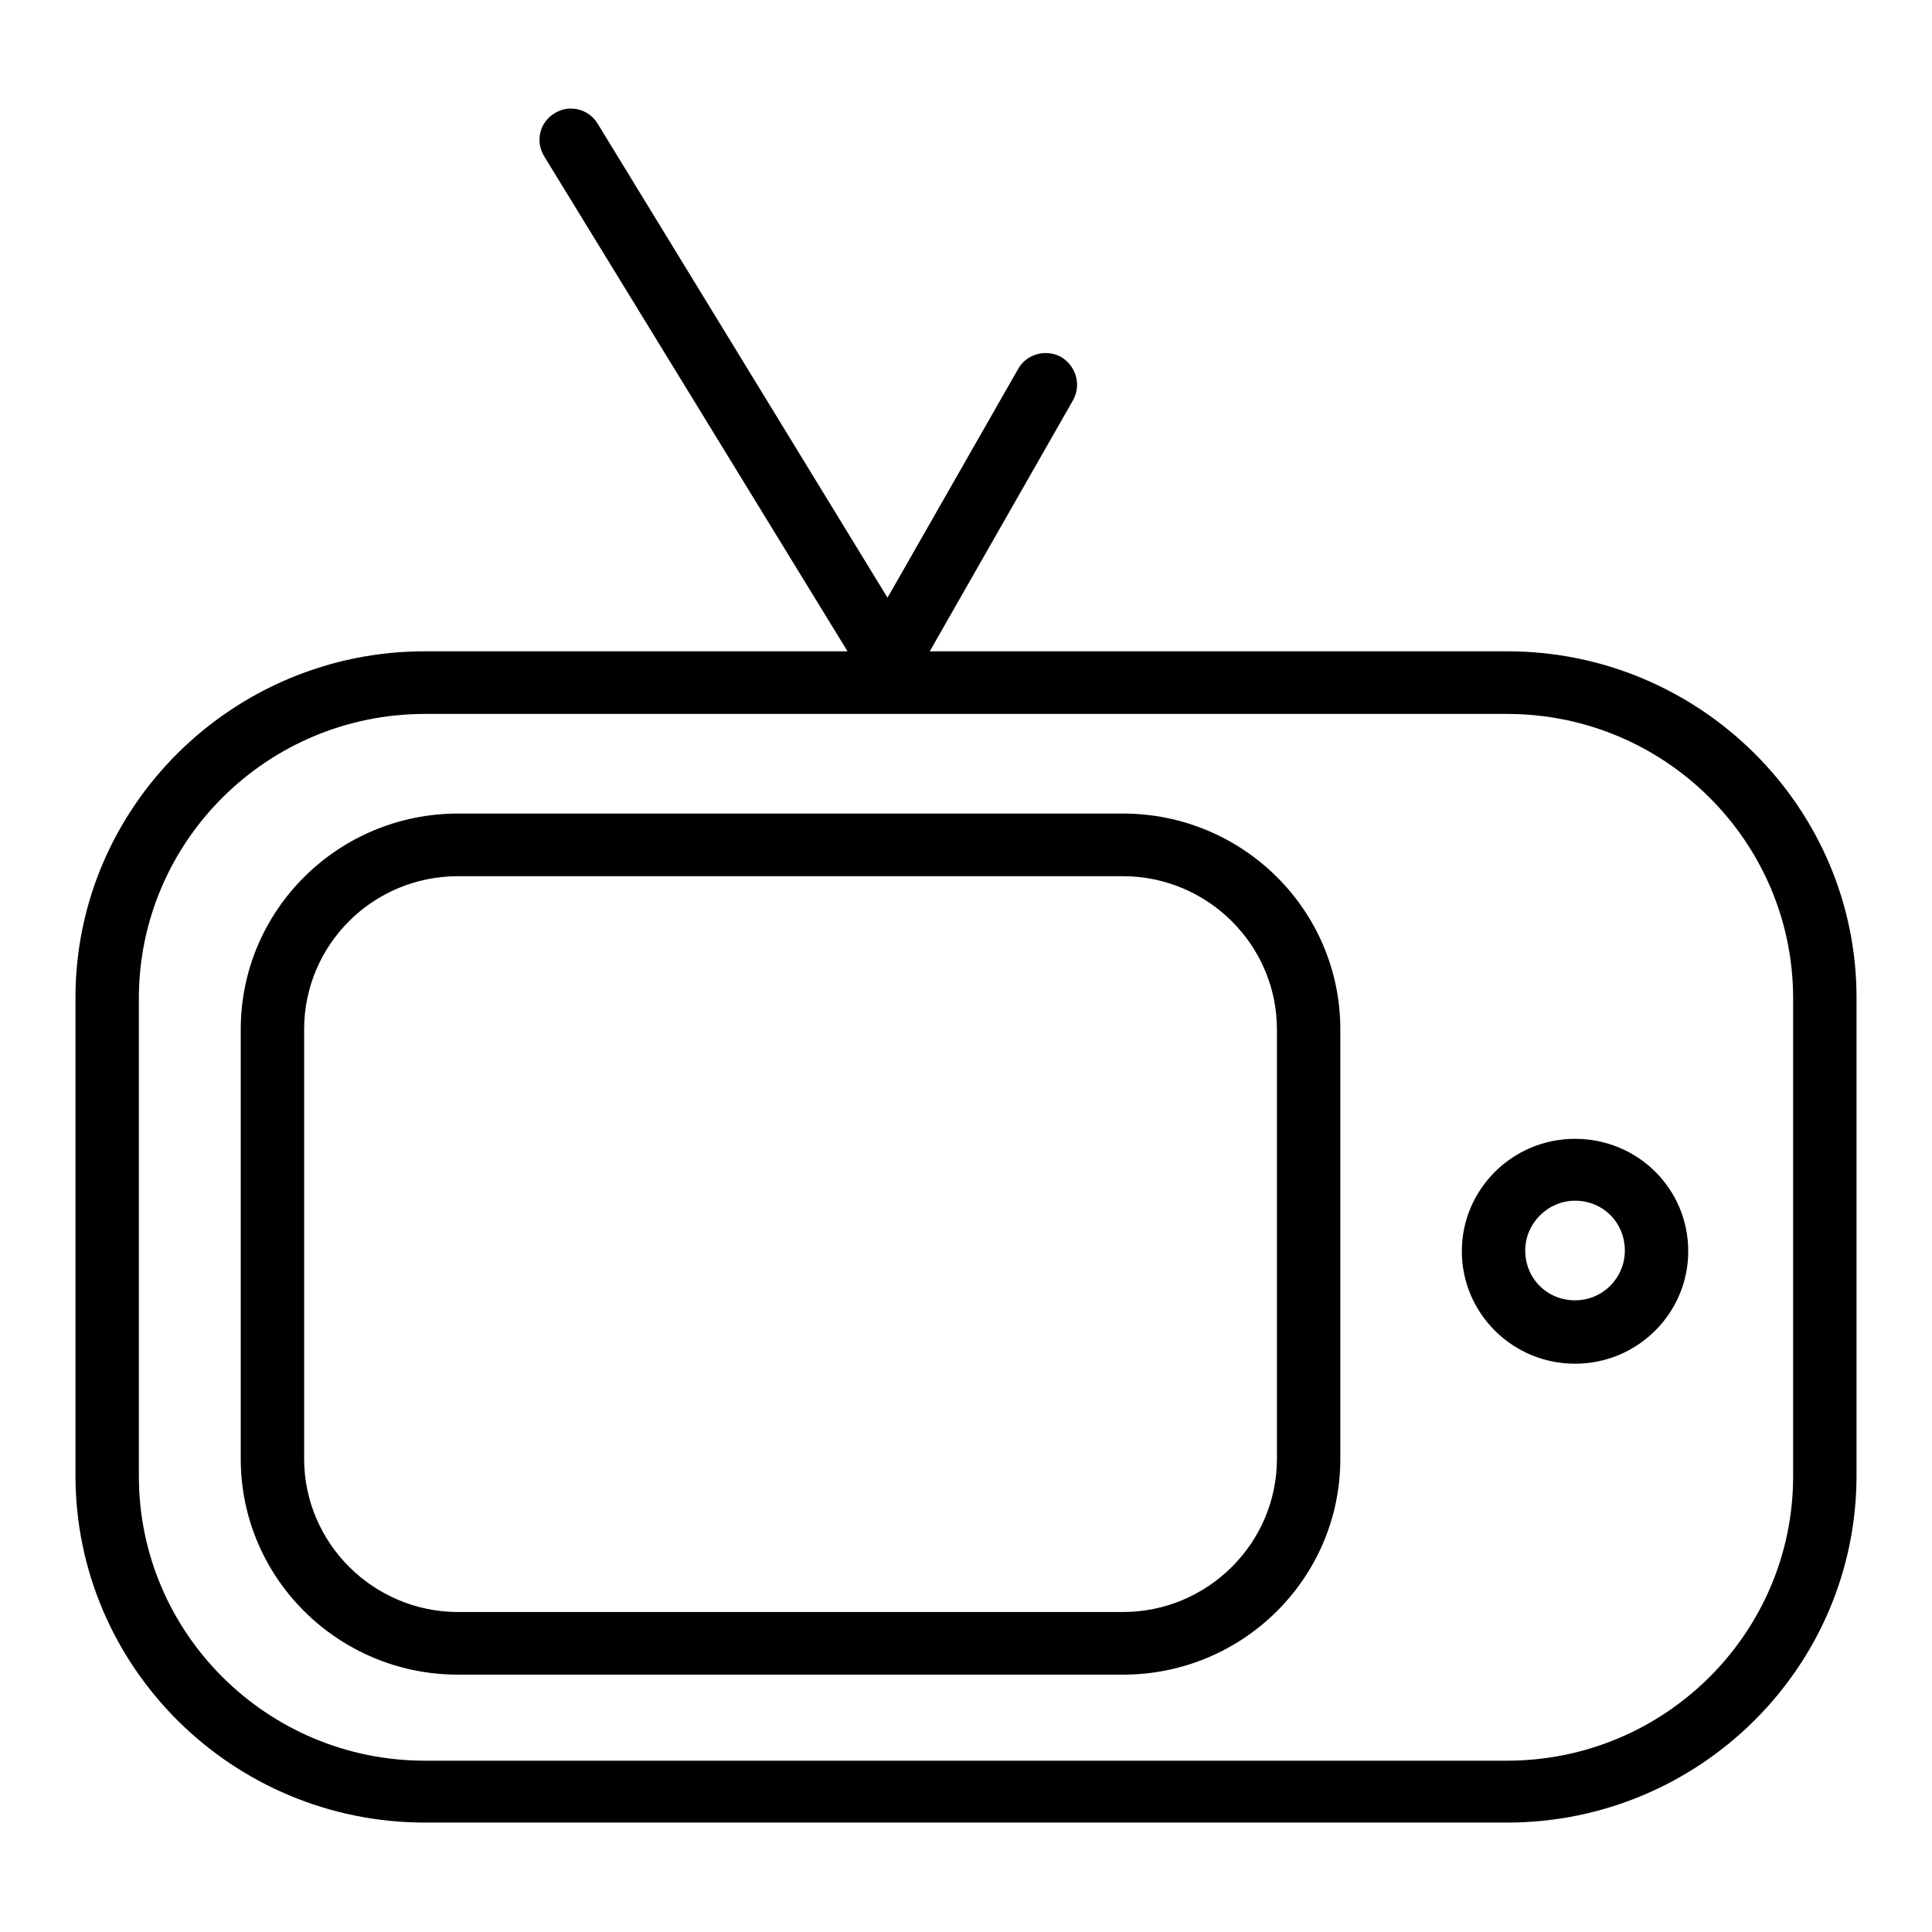 <?xml version="1.0" encoding="utf-8"?>
<!-- Svg Vector Icons : http://www.onlinewebfonts.com/icon -->
<!DOCTYPE svg PUBLIC "-//W3C//DTD SVG 1.1//EN" "http://www.w3.org/Graphics/SVG/1.1/DTD/svg11.dtd">
<svg version="1.1" xmlns="http://www.w3.org/2000/svg" xmlns:xlink="http://www.w3.org/1999/xlink" x="0px" y="0px" viewBox="0 0 256 256" enable-background="new 0 0 256 256" xml:space="preserve">
<g><g><g><g id="Shape_12"><g><path fill="#000000" d="M199.7,86.3h-76.5l19-33.3c1.1-2,0.4-4.5-1.6-5.7c-2-1.1-4.6-0.4-5.7,1.6l-17.3,30.3L79.2,16.4c-1.2-2-3.8-2.6-5.7-1.4c-2,1.2-2.6,3.7-1.4,5.7l40.2,65.6h-56c-25.5,0-46.3,20.6-46.3,45.9v63.3c0,25.4,20.8,46,46.3,46h143.4c25.5,0,46.3-20.6,46.3-46v-63.3C246,106.9,225.2,86.3,199.7,86.3z M237.6,195.6c0,20.8-17,37.7-37.9,37.7H56.3c-20.9,0-37.9-16.9-37.9-37.7v-63.3c0-20.8,17-37.7,37.9-37.7h143.4c20.9,0,37.9,16.9,37.9,37.7L237.6,195.6L237.6,195.6z M208.7,150.9c-8.3,0-15,6.7-15,14.9c0,8.2,6.7,14.9,15,14.9c8.3,0,15-6.7,15-14.9C223.7,157.5,217,150.9,208.7,150.9z M208.7,172.3c-3.7,0-6.6-2.9-6.6-6.6c0-3.6,3-6.6,6.6-6.6c3.7,0,6.6,2.9,6.6,6.6C215.3,169.3,212.4,172.3,208.7,172.3z M148.8,107.8H60.7c-15.9,0-28.8,12.8-28.8,28.6v56.9c0,15.8,12.9,28.6,28.8,28.6h88.1c15.9,0,28.8-12.8,28.8-28.6v-56.9C177.6,120.6,164.7,107.8,148.8,107.8z M169.2,193.3c0,11.2-9.2,20.3-20.4,20.3H60.7c-11.2,0-20.4-9.1-20.4-20.3v-56.9c0-11.2,9.1-20.3,20.4-20.3h88.1c11.2,0,20.4,9.1,20.4,20.3V193.3L169.2,193.3L169.2,193.3z"/></g></g></g><g></g><g></g><g></g><g></g><g></g><g></g><g></g><g></g><g></g><g></g><g></g><g></g><g></g><g></g><g></g></g></g>
</svg>